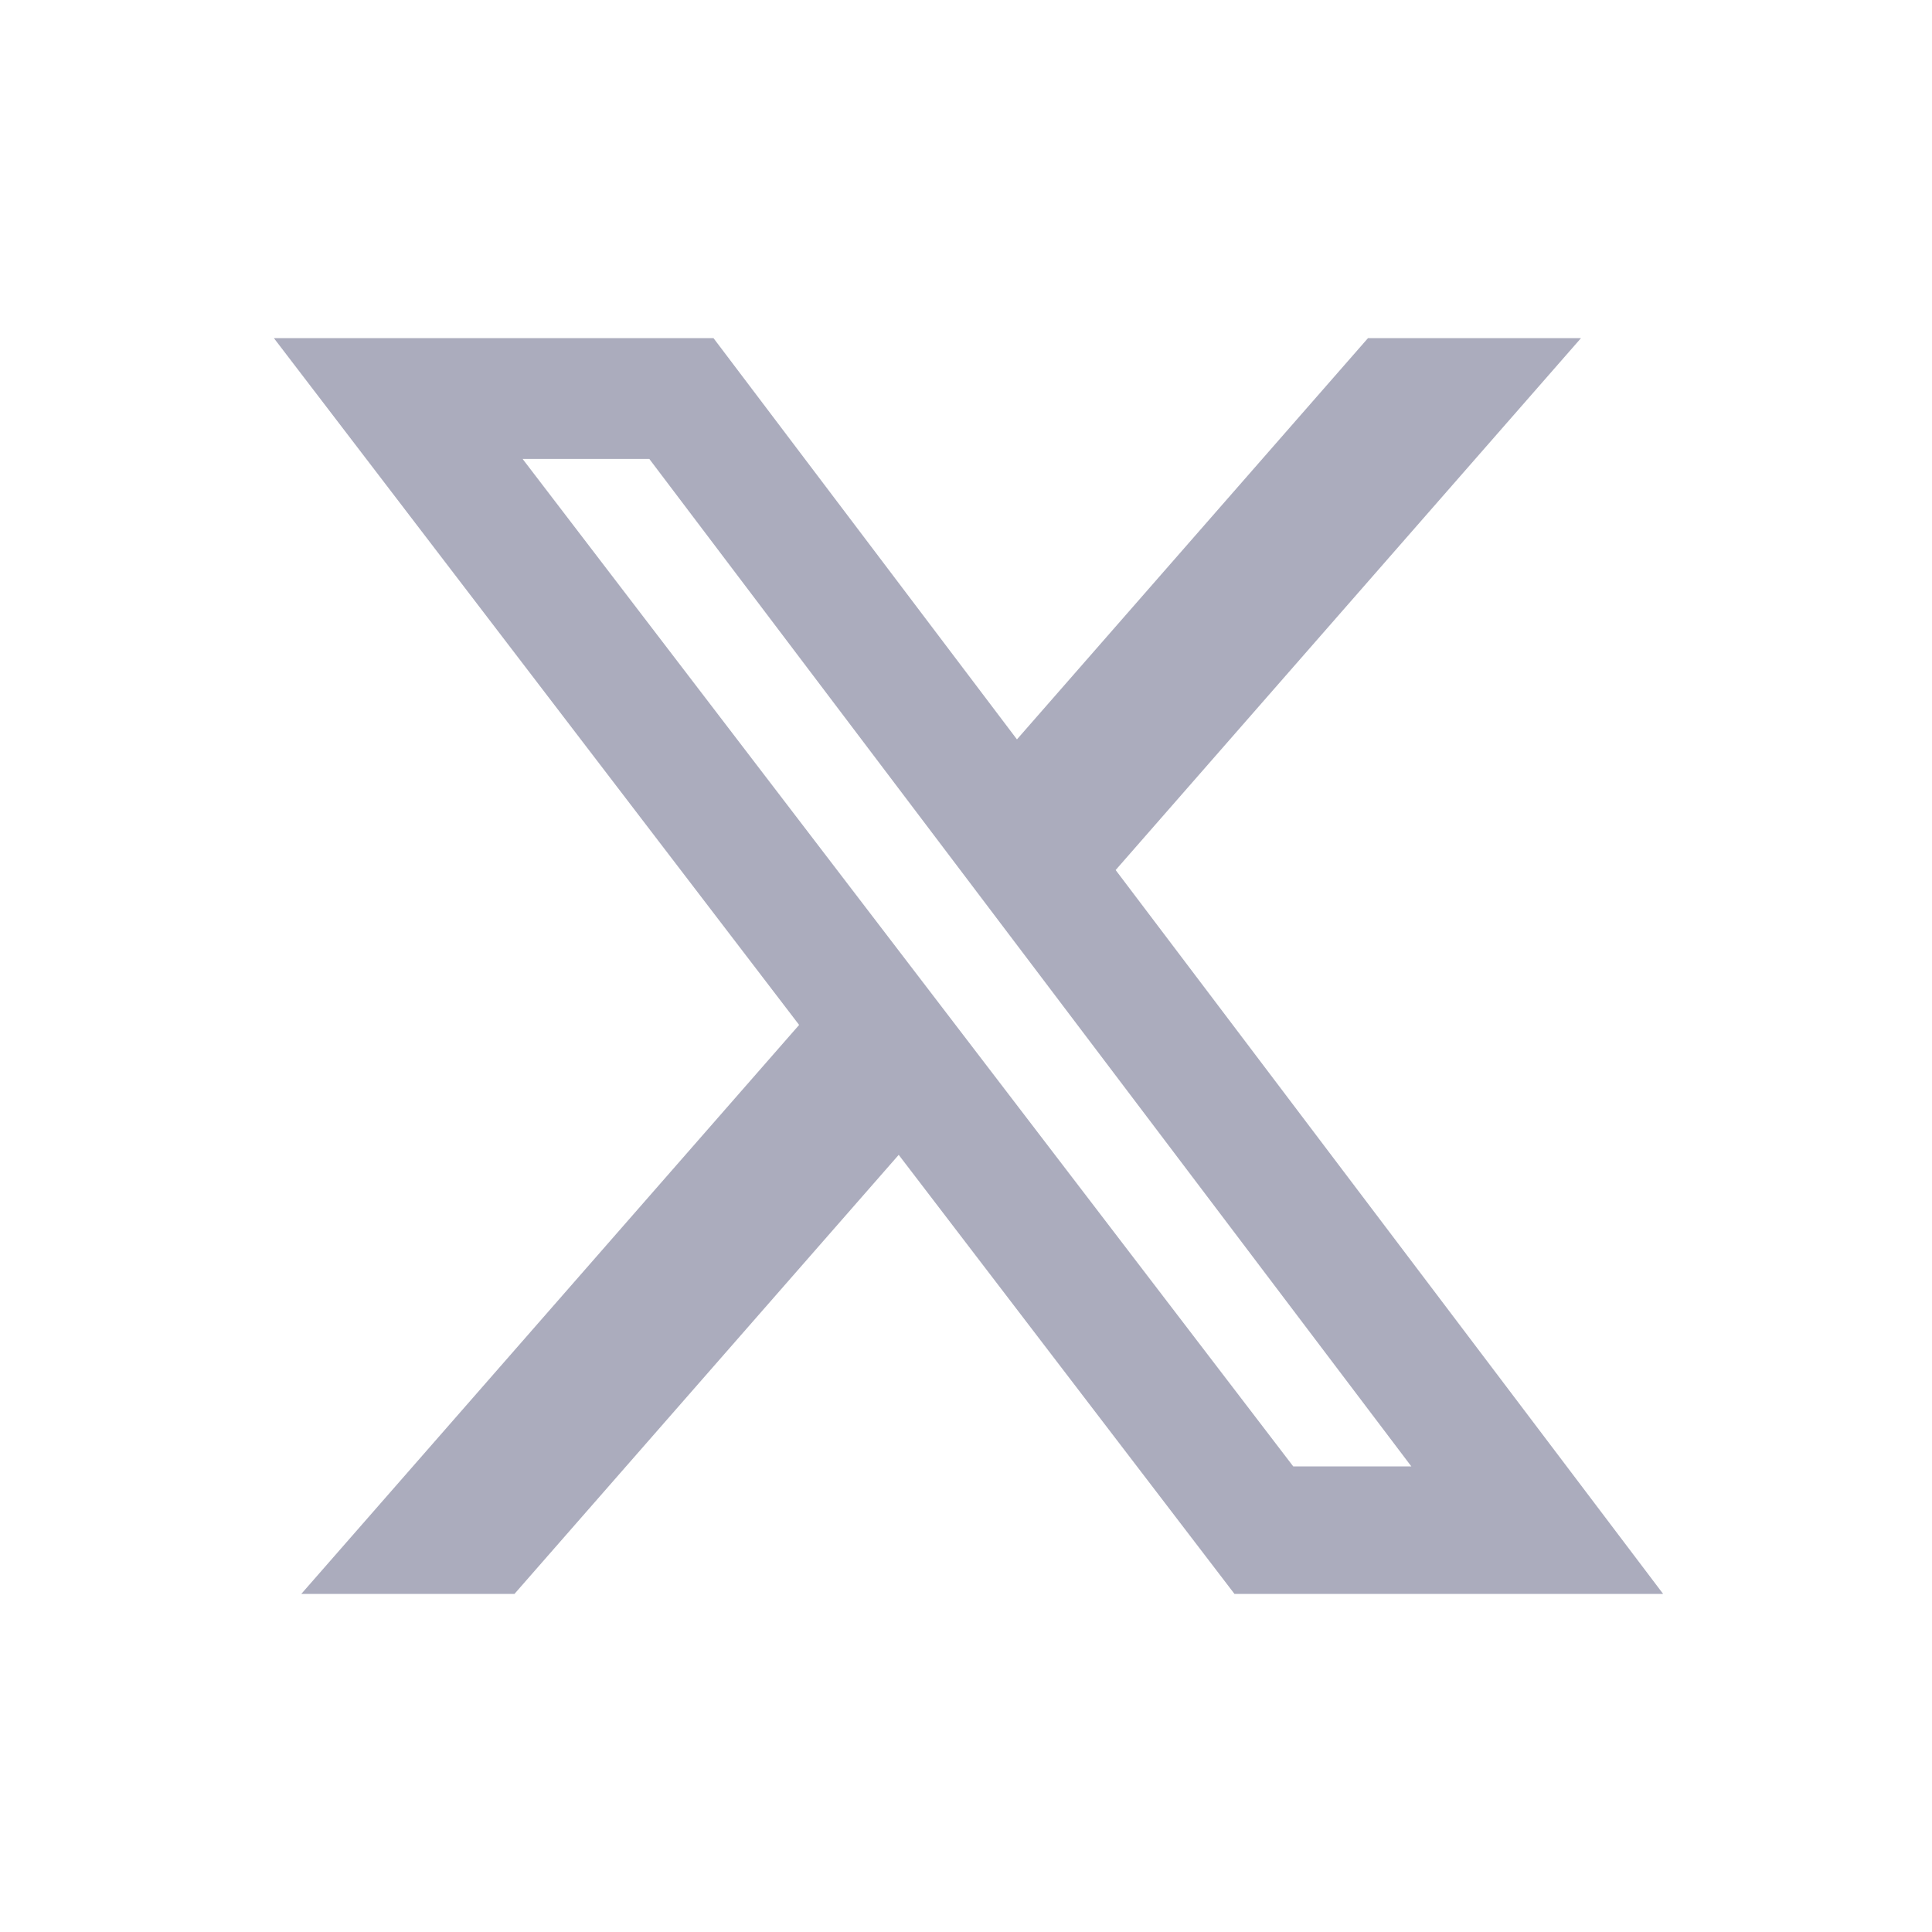 <svg width="24" height="24" viewBox="0 0 24 24" fill="none" xmlns="http://www.w3.org/2000/svg">
<path d="M16.994 4.2H19.64L13.859 10.808L20.66 19.8H15.335L11.164 14.346L6.391 19.8H3.743L9.927 12.732L3.402 4.2H8.863L12.633 9.185L16.994 4.2ZM16.065 18.216H17.532L8.066 5.701H6.492L16.065 18.216Z" fill="#ABACBD"/>
</svg>
